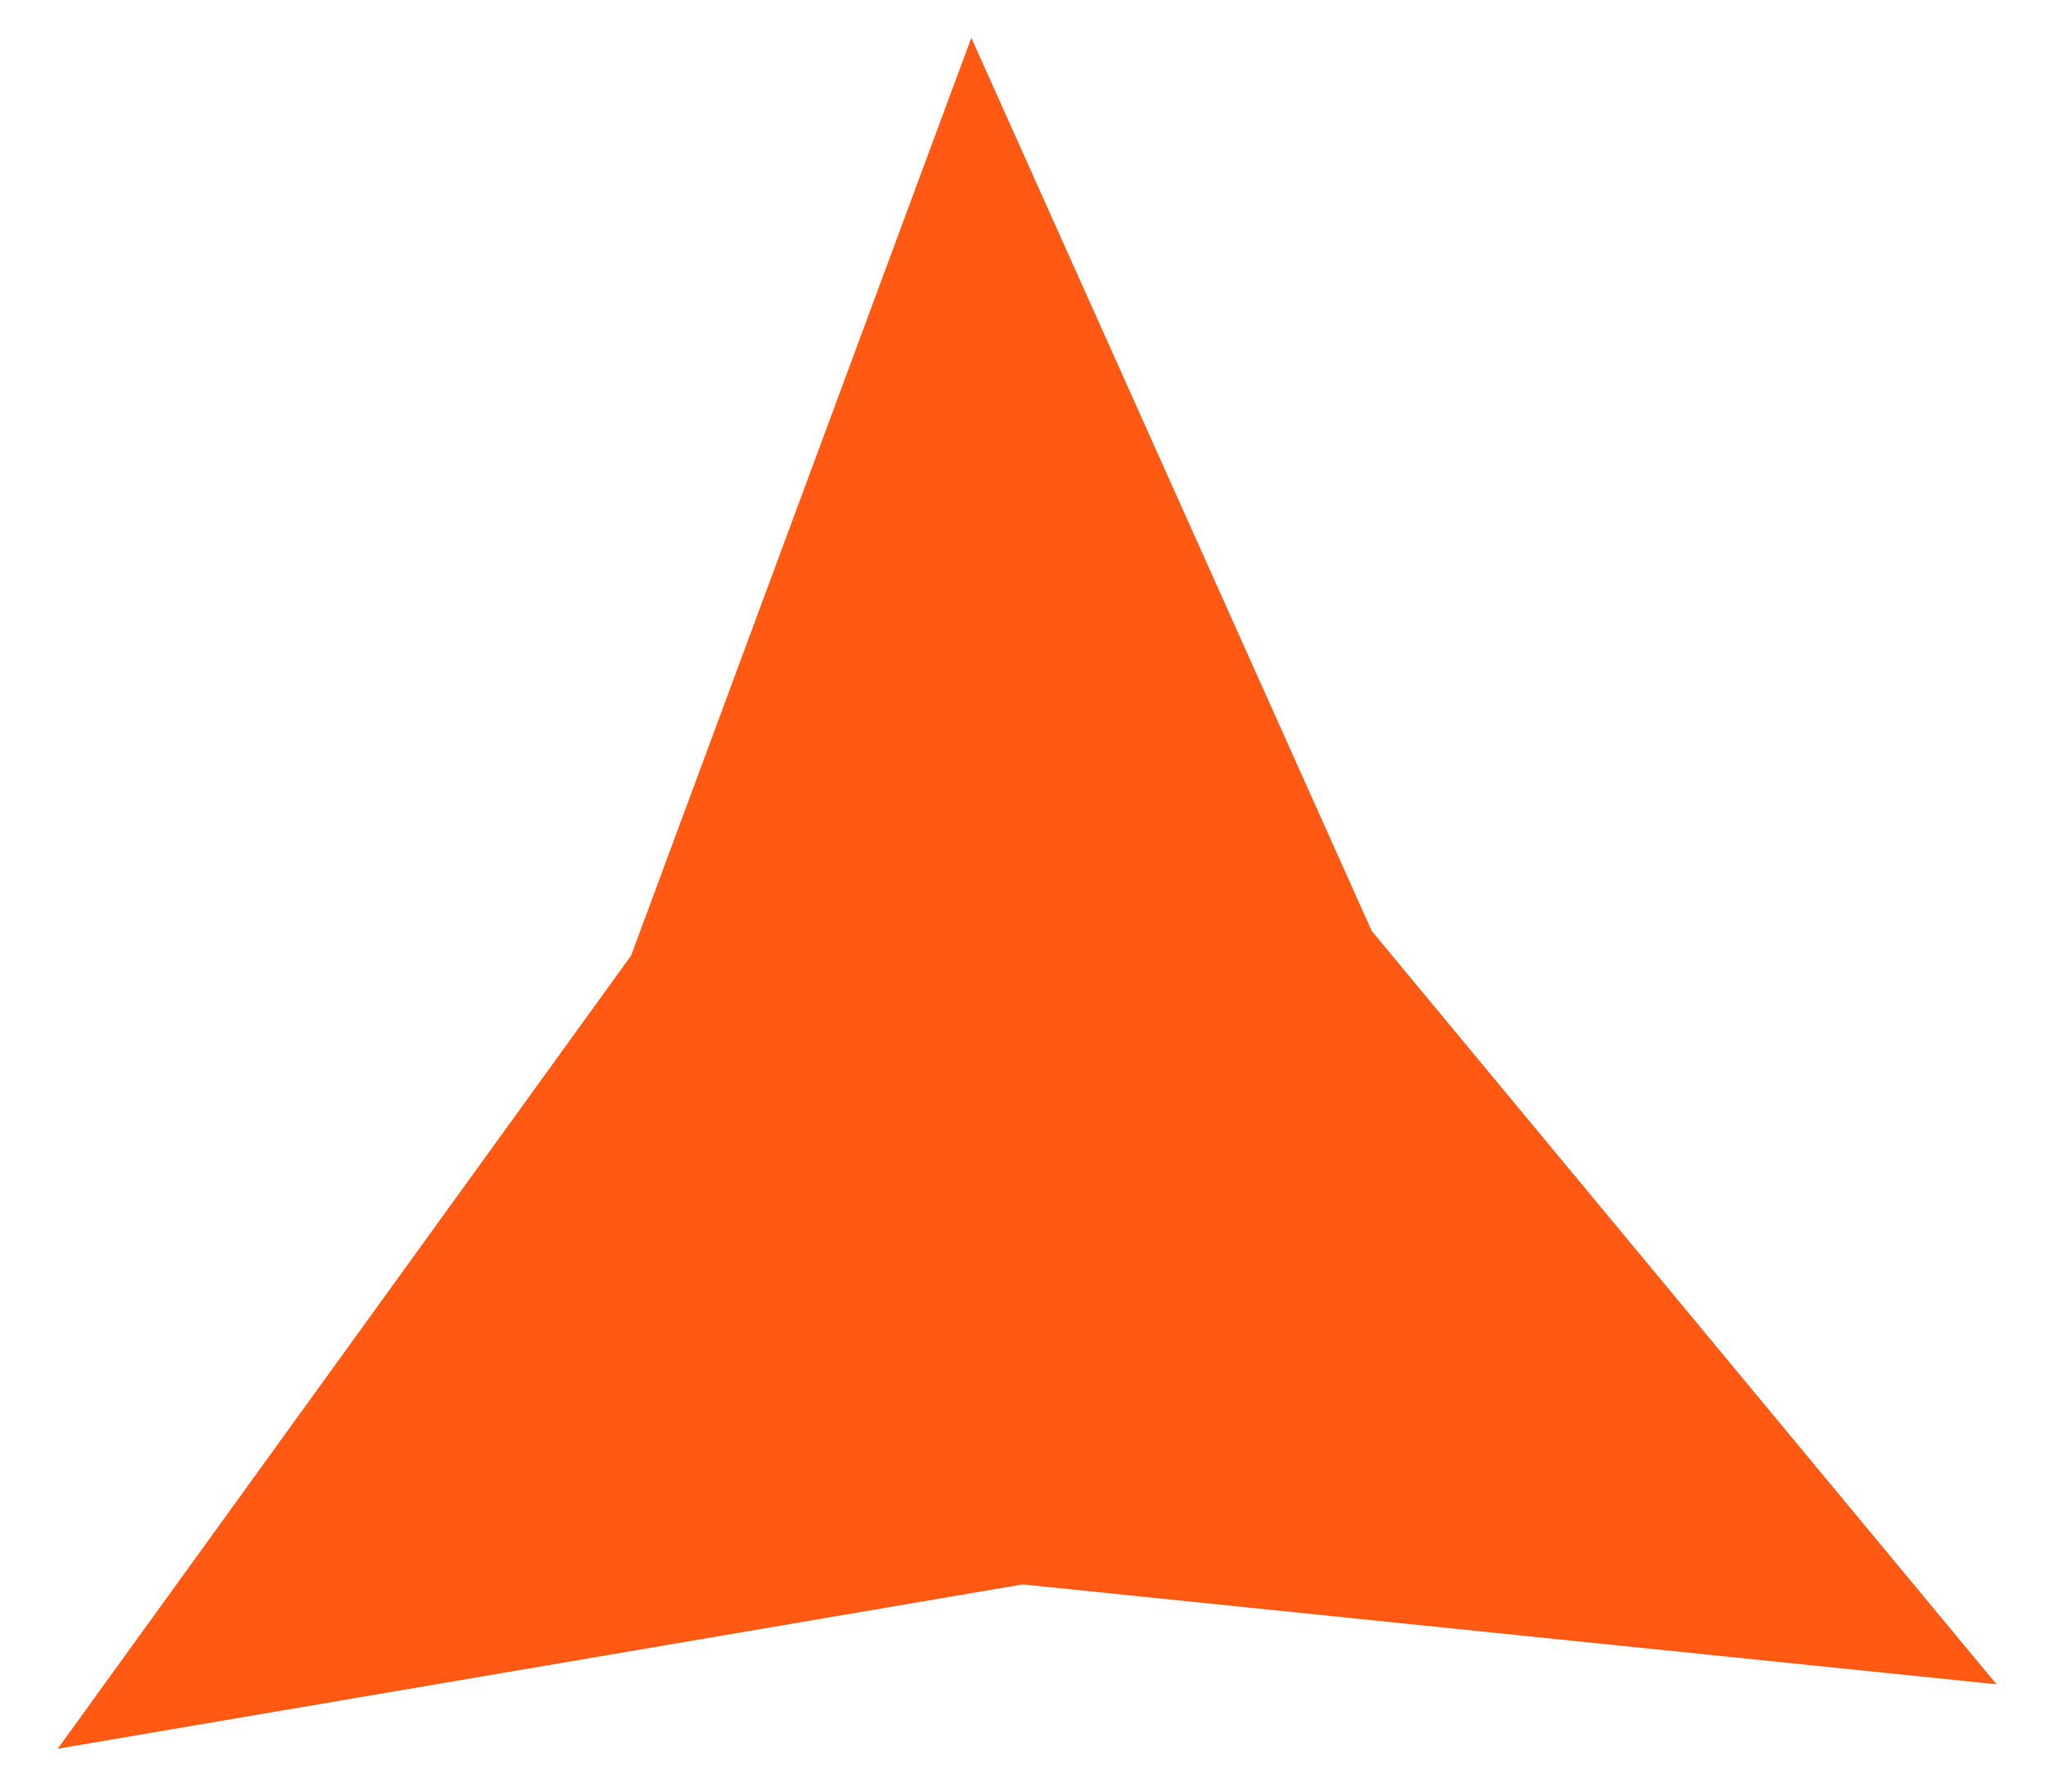 <svg width="32" height="28" viewBox="0 0 32 28" fill="none" xmlns="http://www.w3.org/2000/svg">
<path id="Star 16" d="M15.177 0.591L21.433 14.549L31.196 26.323L15.98 24.762L0.902 27.33L9.862 14.933L15.177 0.591Z" fill="#FF5914"/>
</svg>
